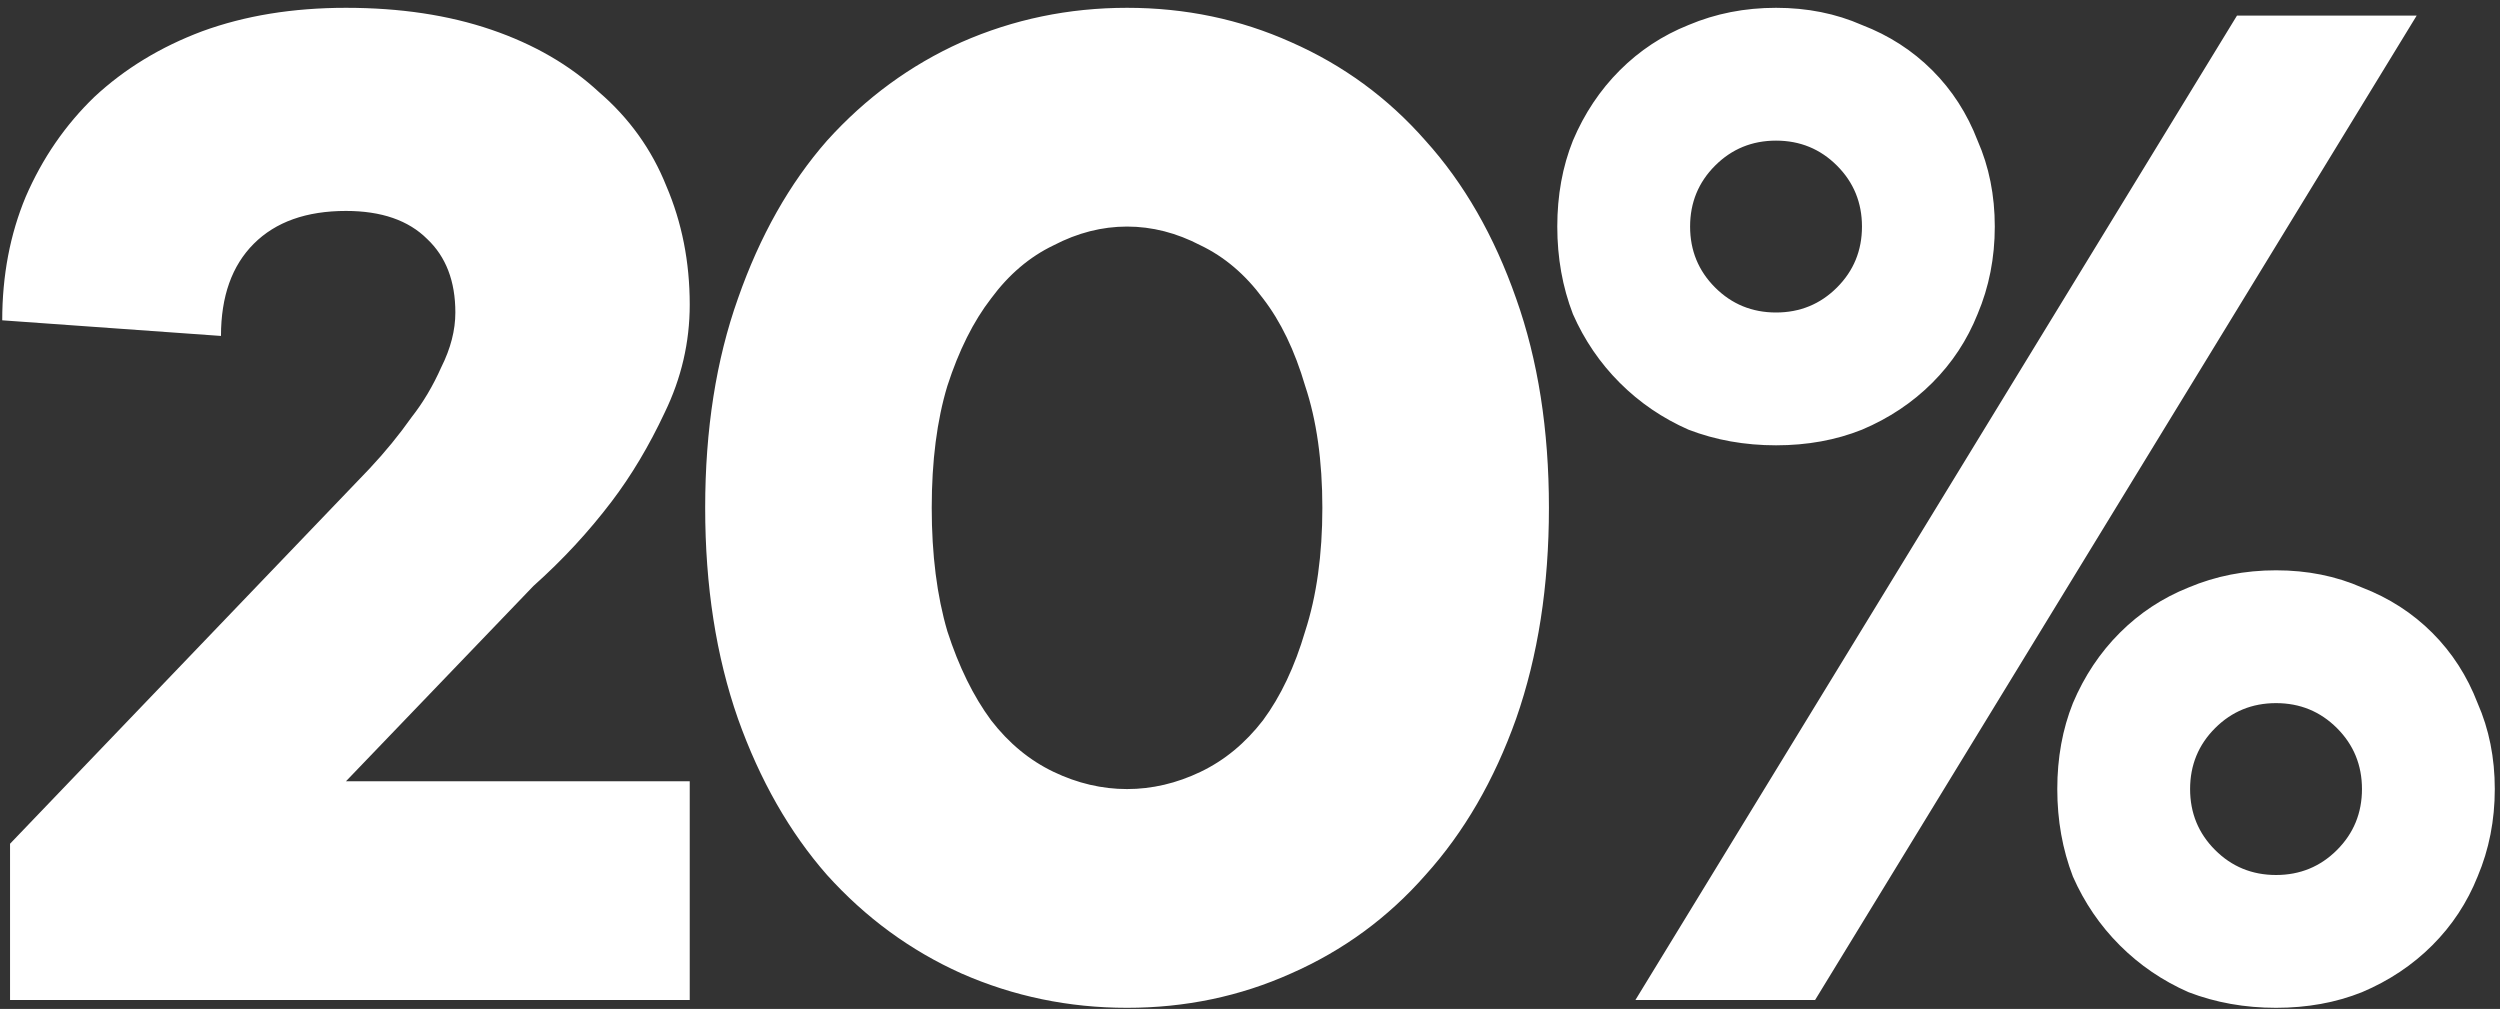 <?xml version="1.0" encoding="UTF-8"?> <svg xmlns="http://www.w3.org/2000/svg" width="280" height="113" viewBox="0 0 280 113" fill="none"><rect x="0" y="0" width="280" height="113" fill="#333333" stroke="none"/><path d="M77.25 87.5V112H1.125V94.5L41.375 52.5C43.125 50.633 44.7 48.708 46.1 46.725C47.383 45.092 48.492 43.225 49.425 41.125C50.475 39.025 51 36.983 51 35C51 31.5 49.95 28.758 47.85 26.775C45.75 24.675 42.717 23.625 38.75 23.625C34.317 23.625 30.875 24.85 28.425 27.3C25.975 29.75 24.75 33.192 24.75 37.625L0.25 35.875C0.25 30.858 1.125 26.25 2.875 22.05C4.742 17.733 7.308 14 10.575 10.85C13.958 7.7 17.983 5.25 22.65 3.5C27.433 1.75 32.8 0.875 38.75 0.875C44.817 0.875 50.242 1.692 55.025 3.325C59.808 4.958 63.833 7.292 67.1 10.325C70.483 13.242 72.992 16.742 74.625 20.825C76.375 24.908 77.25 29.342 77.25 34.125C77.25 38.325 76.317 42.35 74.45 46.2C72.7 49.933 70.717 53.258 68.5 56.175C65.933 59.558 63.017 62.708 59.75 65.625L38.75 87.5H77.25ZM148.104 56.875C148.104 51.625 147.463 47.075 146.179 43.225C145.013 39.258 143.438 35.992 141.454 33.425C139.471 30.742 137.138 28.758 134.454 27.475C131.771 26.075 129.029 25.375 126.229 25.375C123.429 25.375 120.688 26.075 118.004 27.475C115.321 28.758 112.988 30.742 111.004 33.425C109.021 35.992 107.388 39.258 106.104 43.225C104.938 47.075 104.354 51.625 104.354 56.875C104.354 62.125 104.938 66.733 106.104 70.7C107.388 74.667 109.021 77.992 111.004 80.675C112.988 83.242 115.321 85.167 118.004 86.45C120.688 87.733 123.429 88.375 126.229 88.375C129.029 88.375 131.771 87.733 134.454 86.45C137.138 85.167 139.471 83.242 141.454 80.675C143.438 77.992 145.013 74.667 146.179 70.7C147.463 66.733 148.104 62.125 148.104 56.875ZM78.98 56.875C78.98 48.125 80.204 40.308 82.654 33.425C85.105 26.425 88.43 20.533 92.629 15.75C96.946 10.967 101.963 7.292 107.679 4.725C113.513 2.158 119.696 0.875 126.229 0.875C132.763 0.875 138.888 2.158 144.604 4.725C150.438 7.292 155.454 10.967 159.654 15.75C163.971 20.533 167.354 26.425 169.804 33.425C172.254 40.308 173.48 48.125 173.48 56.875C173.48 65.625 172.254 73.5 169.804 80.5C167.354 87.383 163.971 93.217 159.654 98C155.454 102.783 150.438 106.458 144.604 109.025C138.888 111.592 132.763 112.875 126.229 112.875C119.696 112.875 113.513 111.592 107.679 109.025C101.963 106.458 96.946 102.783 92.629 98C88.43 93.217 85.105 87.383 82.654 80.5C80.204 73.5 78.98 65.625 78.98 56.875ZM245.291 88.375C245.291 91.058 246.224 93.333 248.091 95.2C249.958 97.067 252.233 98 254.916 98C257.599 98 259.874 97.067 261.741 95.2C263.608 93.333 264.541 91.058 264.541 88.375C264.541 85.692 263.608 83.417 261.741 81.55C259.874 79.683 257.599 78.75 254.916 78.75C252.233 78.75 249.958 79.683 248.091 81.55C246.224 83.417 245.291 85.692 245.291 88.375ZM279.416 88.375C279.416 91.875 278.774 95.142 277.491 98.175C276.324 101.092 274.633 103.658 272.416 105.875C270.199 108.092 267.574 109.842 264.541 111.125C261.624 112.292 258.416 112.875 254.916 112.875C251.416 112.875 248.149 112.292 245.116 111.125C242.199 109.842 239.633 108.092 237.416 105.875C235.199 103.658 233.449 101.092 232.166 98.175C230.999 95.142 230.416 91.875 230.416 88.375C230.416 84.875 230.999 81.667 232.166 78.75C233.449 75.717 235.199 73.092 237.416 70.875C239.633 68.658 242.199 66.967 245.116 65.8C248.149 64.517 251.416 63.875 254.916 63.875C258.416 63.875 261.624 64.517 264.541 65.8C267.574 66.967 270.199 68.658 272.416 70.875C274.633 73.092 276.324 75.717 277.491 78.75C278.774 81.667 279.416 84.875 279.416 88.375ZM208.541 25.375C208.541 22.692 207.608 20.417 205.741 18.55C203.874 16.683 201.599 15.75 198.916 15.75C196.233 15.75 193.958 16.683 192.091 18.55C190.224 20.417 189.291 22.692 189.291 25.375C189.291 28.058 190.224 30.333 192.091 32.2C193.958 34.067 196.233 35 198.916 35C201.599 35 203.874 34.067 205.741 32.2C207.608 30.333 208.541 28.058 208.541 25.375ZM174.416 25.375C174.416 21.875 174.999 18.667 176.166 15.75C177.449 12.717 179.199 10.092 181.416 7.875C183.633 5.658 186.199 3.967 189.116 2.8C192.149 1.517 195.416 0.875 198.916 0.875C202.416 0.875 205.624 1.517 208.541 2.8C211.574 3.967 214.199 5.658 216.416 7.875C218.633 10.092 220.324 12.717 221.491 15.75C222.774 18.667 223.416 21.875 223.416 25.375C223.416 28.875 222.774 32.142 221.491 35.175C220.324 38.092 218.633 40.658 216.416 42.875C214.199 45.092 211.574 46.842 208.541 48.125C205.624 49.292 202.416 49.875 198.916 49.875C195.416 49.875 192.149 49.292 189.116 48.125C186.199 46.842 183.633 45.092 181.416 42.875C179.199 40.658 177.449 38.092 176.166 35.175C174.999 32.142 174.416 28.875 174.416 25.375ZM203.291 112H183.166L250.541 1.75H270.666L203.291 112Z" fill="white"></path></svg> 